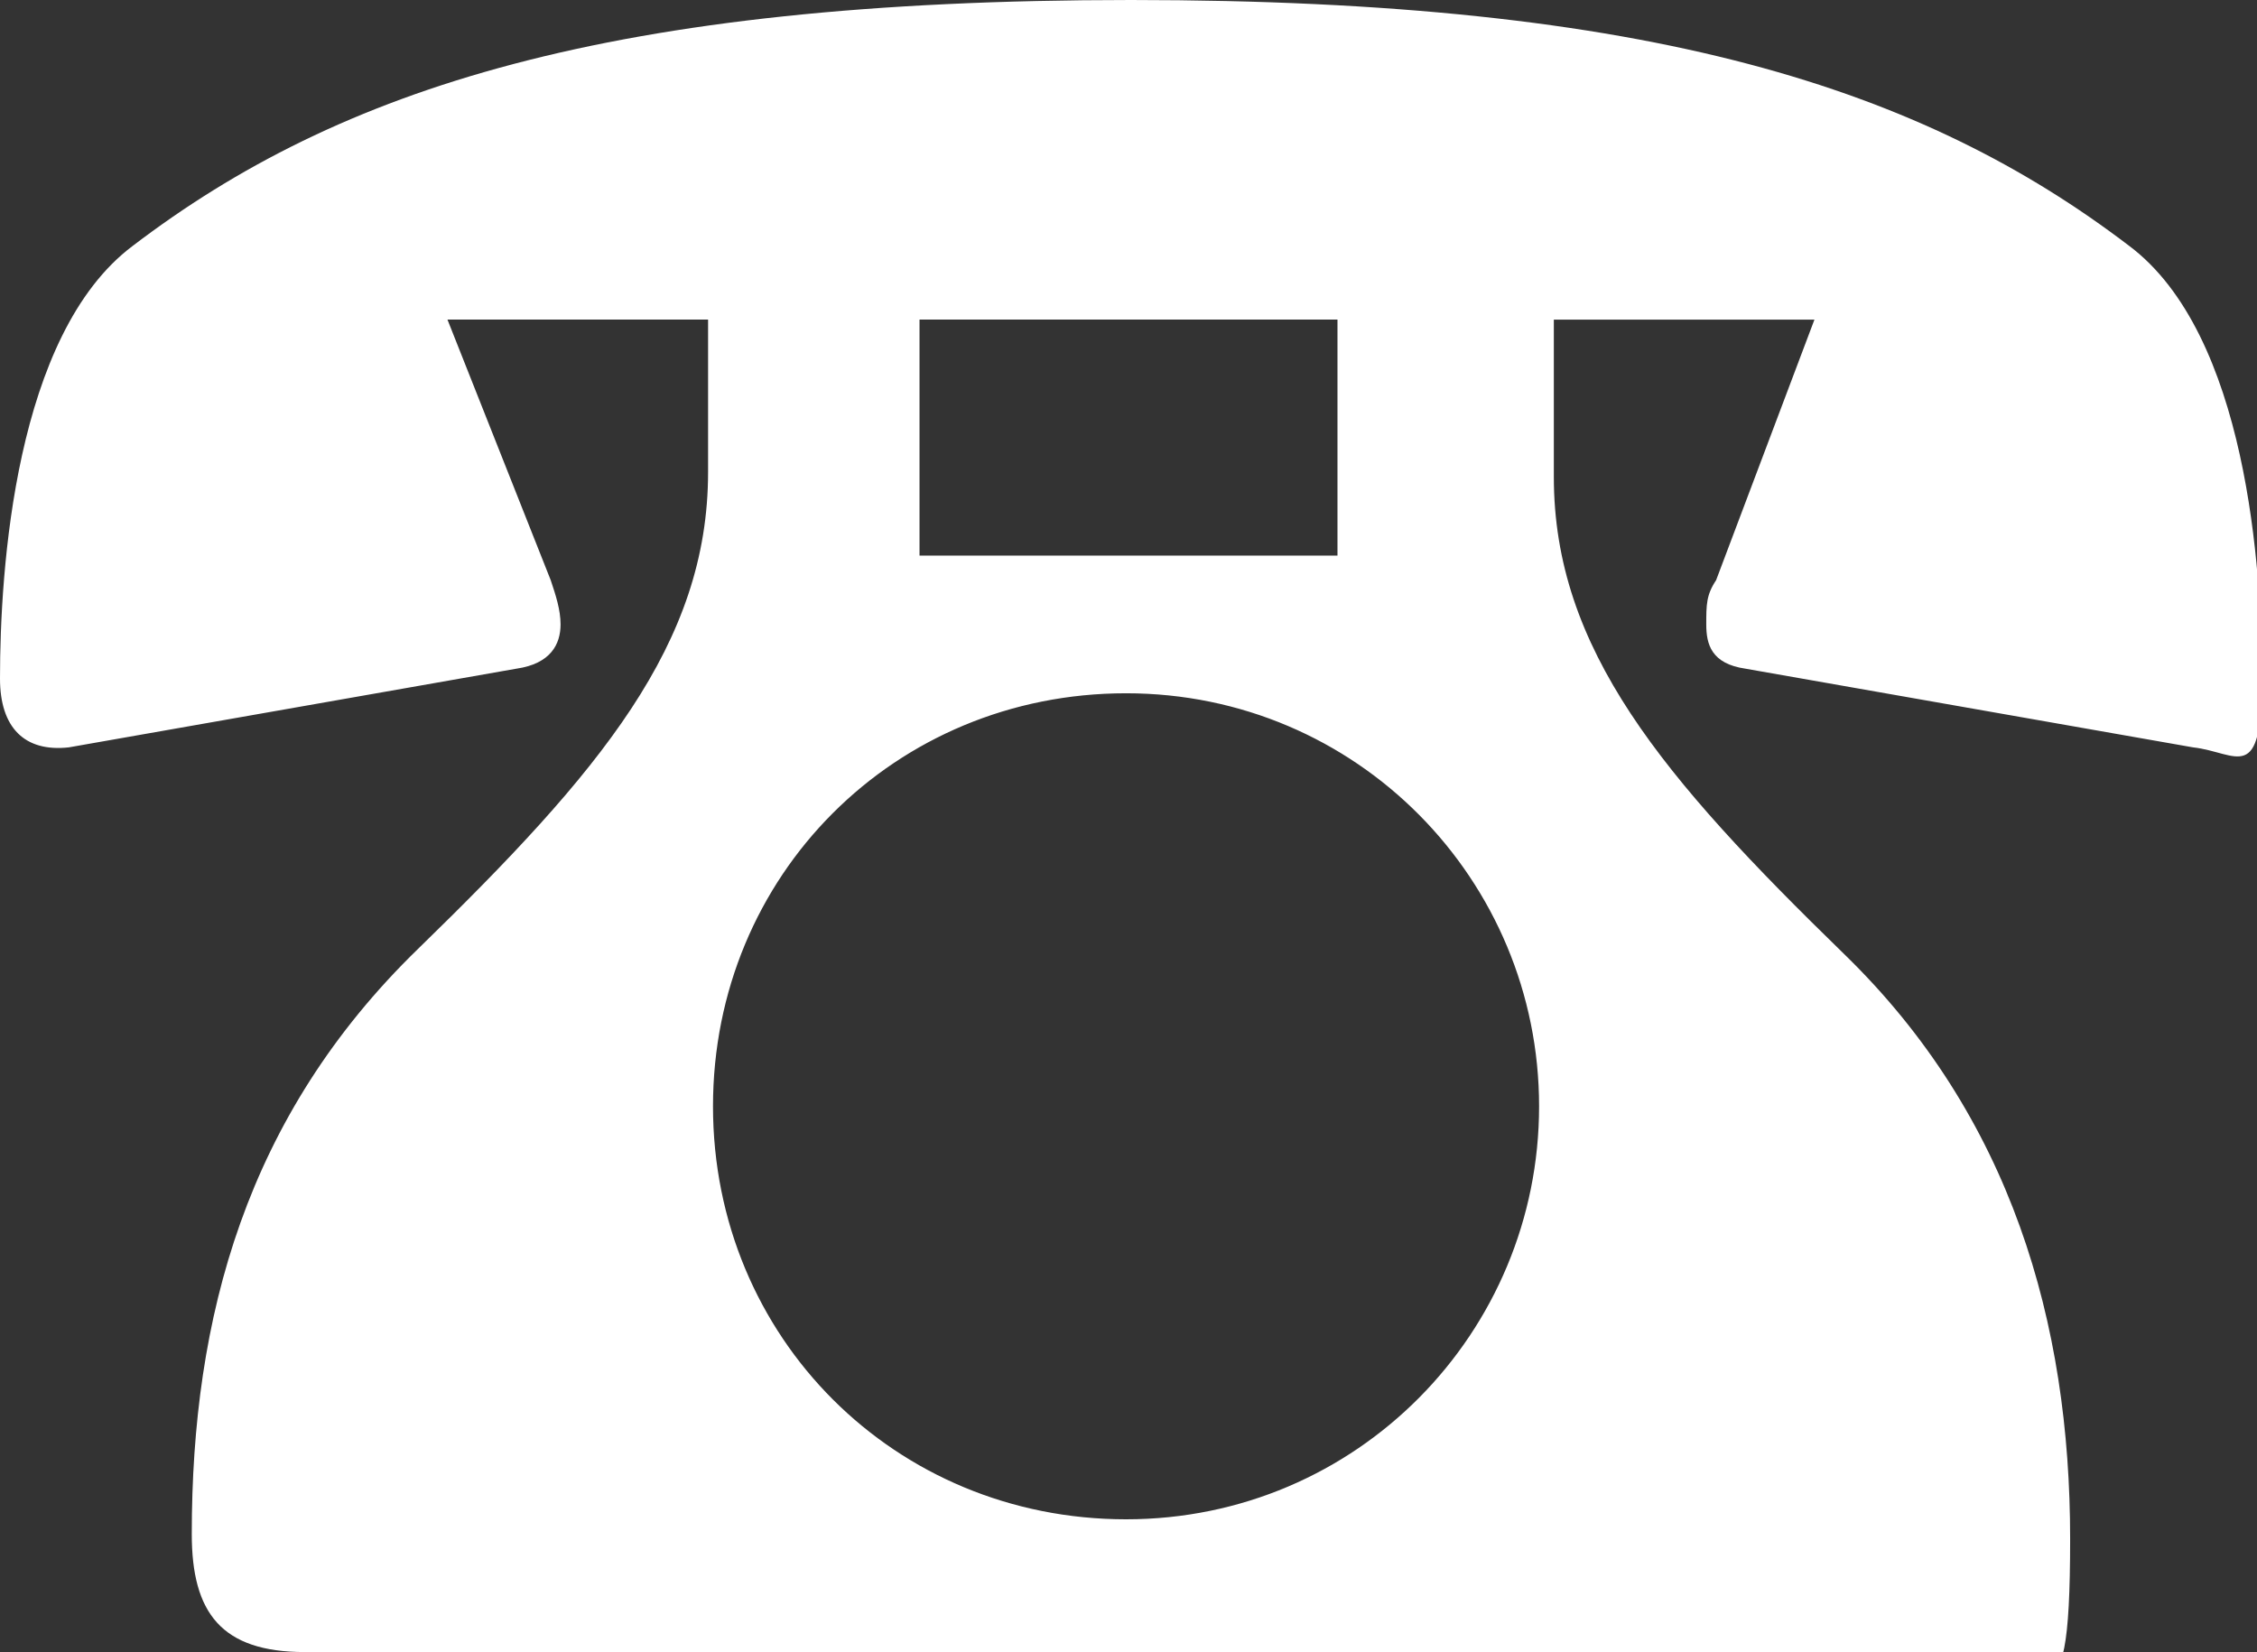 <?xml version="1.0" encoding="UTF-8"?>
<svg xmlns="http://www.w3.org/2000/svg" version="1.1" viewBox="0 0 45.9 33.6">
  <rect x="0" y="0" width="45.9" height="33.6" fill="#333333" stroke="none"/>
  <defs>
    <style>
      .cls-1 {
        fill: #fff;
      }
    </style>
  </defs>
  <!-- Generator: Adobe Illustrator 28.6.0, SVG Export Plug-In . SVG Version: 1.2.0 Build 709)  -->
  <g>
    <g id="_レイヤー_2">
      <g id="_原稿">
        <path class="cls-1" d="M14.4,6.5h-5.3l2.1,5.3c.1.3.2.6.2.9,0,.4-.2.8-.9.9l-9.1,1.6C.5,15.3,0,14.8,0,13.8,0,11.6.3,6.8,2.7,5,6.9,1.8,12.4,0,23,0s16.1,1.8,20.3,5c2.4,1.8,2.7,6.6,2.7,8.8s-.5,1.5-1.4,1.4l-9.1-1.6c-.7-.1-.8-.5-.8-.9s0-.6.2-.9l2-5.3h-5.3v3.2c0,3.5,2.2,6.1,5.9,9.7,3.4,3.3,4.6,7.5,4.6,11.9s-.6,2.3-2.3,2.3H6.2c-1.7,0-2.3-.8-2.3-2.4,0-4.4,1.1-8.5,4.6-11.9,3.7-3.6,5.9-6.2,5.9-9.7v-3.2h0ZM31.3,22.5c0-4.6-3.7-8.4-8.4-8.4s-8.4,3.7-8.4,8.4,3.7,8.4,8.4,8.4,8.4-3.8,8.4-8.4ZM27.2,6.5h-8.5v4.8h8.5v-4.8Z"/>
      </g>
    </g>
  </g>
</svg>